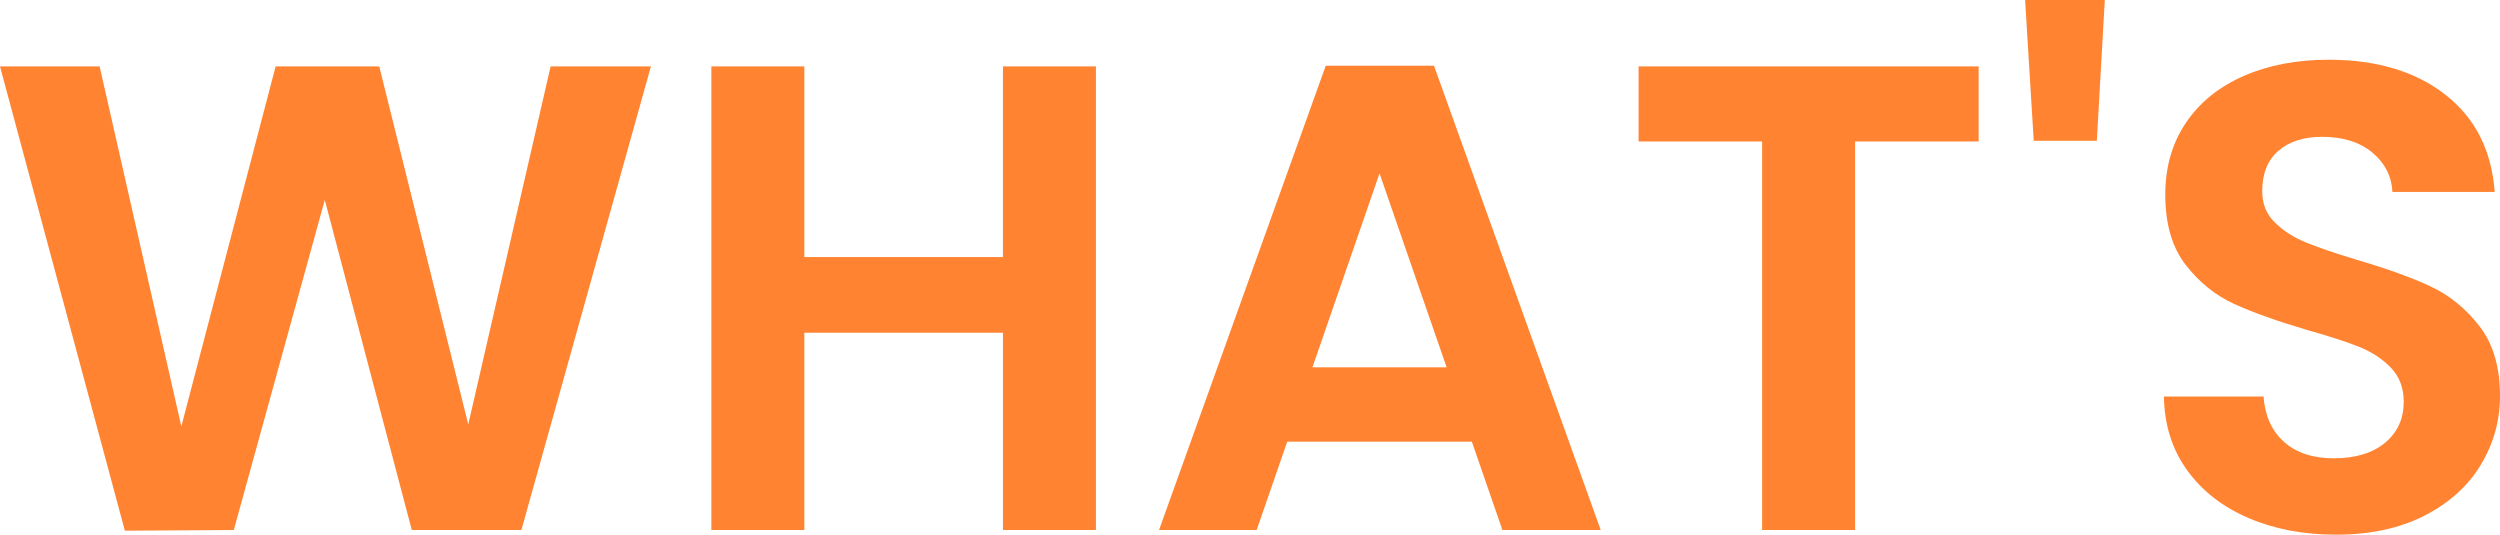 <?xml version="1.0" encoding="UTF-8"?>
<svg id="Layer_1" data-name="Layer 1" xmlns="http://www.w3.org/2000/svg" width="564.59" height="120.75" viewBox="0 0 564.59 120.75">
  <defs>
    <style>
      .cls-1 {
        fill: #ff8330;
      }

      .cls-2 {
        isolation: isolate;
      }
    </style>
  </defs>
  <g id="What_s" data-name="What s" class="cls-2">
    <g class="cls-2">
      <g class="cls-2">
        <path class="cls-1" d="M147,15l-29.25,104.7h-24.75l-19.65-74.55-20.55,74.55-24.6.15L0,15h22.5l18.45,81.3L62.25,15h23.4l20.1,80.85L124.35,15h22.65Z"/>
        <path class="cls-1" d="M247.5,15v104.7h-21v-44.55h-44.85v44.55h-21V15h21v43.05h44.85V15h21Z"/>
        <path class="cls-1" d="M332.4,99.75h-41.7l-6.9,19.95h-22.05l37.65-104.85h24.45l37.65,104.85h-22.2l-6.9-19.95ZM326.7,82.95l-15.15-43.8-15.15,43.8h30.3Z"/>
        <path class="cls-1" d="M446.85,15v16.95h-27.9v87.75h-21V31.95h-27.9V15h76.8Z"/>
        <path class="cls-1" d="M475.34,0l-1.8,31.8h-14.25l-1.95-31.8h18Z"/>
        <path class="cls-1" d="M507.82,117c-5.85-2.5-10.48-6.1-13.88-10.8-3.4-4.7-5.15-10.25-5.25-16.65h22.5c.3,4.3,1.82,7.7,4.58,10.2,2.75,2.5,6.53,3.75,11.33,3.75s8.75-1.17,11.55-3.52c2.8-2.35,4.2-5.42,4.2-9.23,0-3.1-.95-5.65-2.85-7.65-1.9-2-4.28-3.57-7.12-4.73-2.85-1.15-6.78-2.42-11.78-3.83-6.8-2-12.33-3.97-16.58-5.92-4.25-1.95-7.9-4.9-10.95-8.85-3.05-3.95-4.57-9.23-4.57-15.83,0-6.2,1.55-11.6,4.65-16.2,3.1-4.6,7.45-8.12,13.05-10.58,5.6-2.45,12-3.67,19.2-3.67,10.8,0,19.58,2.62,26.33,7.88s10.47,12.58,11.17,21.98h-23.1c-.2-3.6-1.73-6.57-4.58-8.93-2.85-2.35-6.63-3.52-11.33-3.52-4.1,0-7.38,1.05-9.83,3.15-2.45,2.1-3.67,5.15-3.67,9.15,0,2.8.92,5.13,2.78,6.97,1.85,1.85,4.15,3.35,6.9,4.5,2.75,1.15,6.62,2.48,11.62,3.98,6.8,2,12.35,4,16.65,6,4.3,2,8,5,11.1,9,3.1,4,4.65,9.25,4.65,15.75,0,5.6-1.45,10.8-4.35,15.6-2.9,4.8-7.15,8.62-12.75,11.48-5.6,2.85-12.25,4.27-19.95,4.27-7.3,0-13.88-1.25-19.73-3.75Z"/>
      </g>
    </g>
  </g>
</svg>